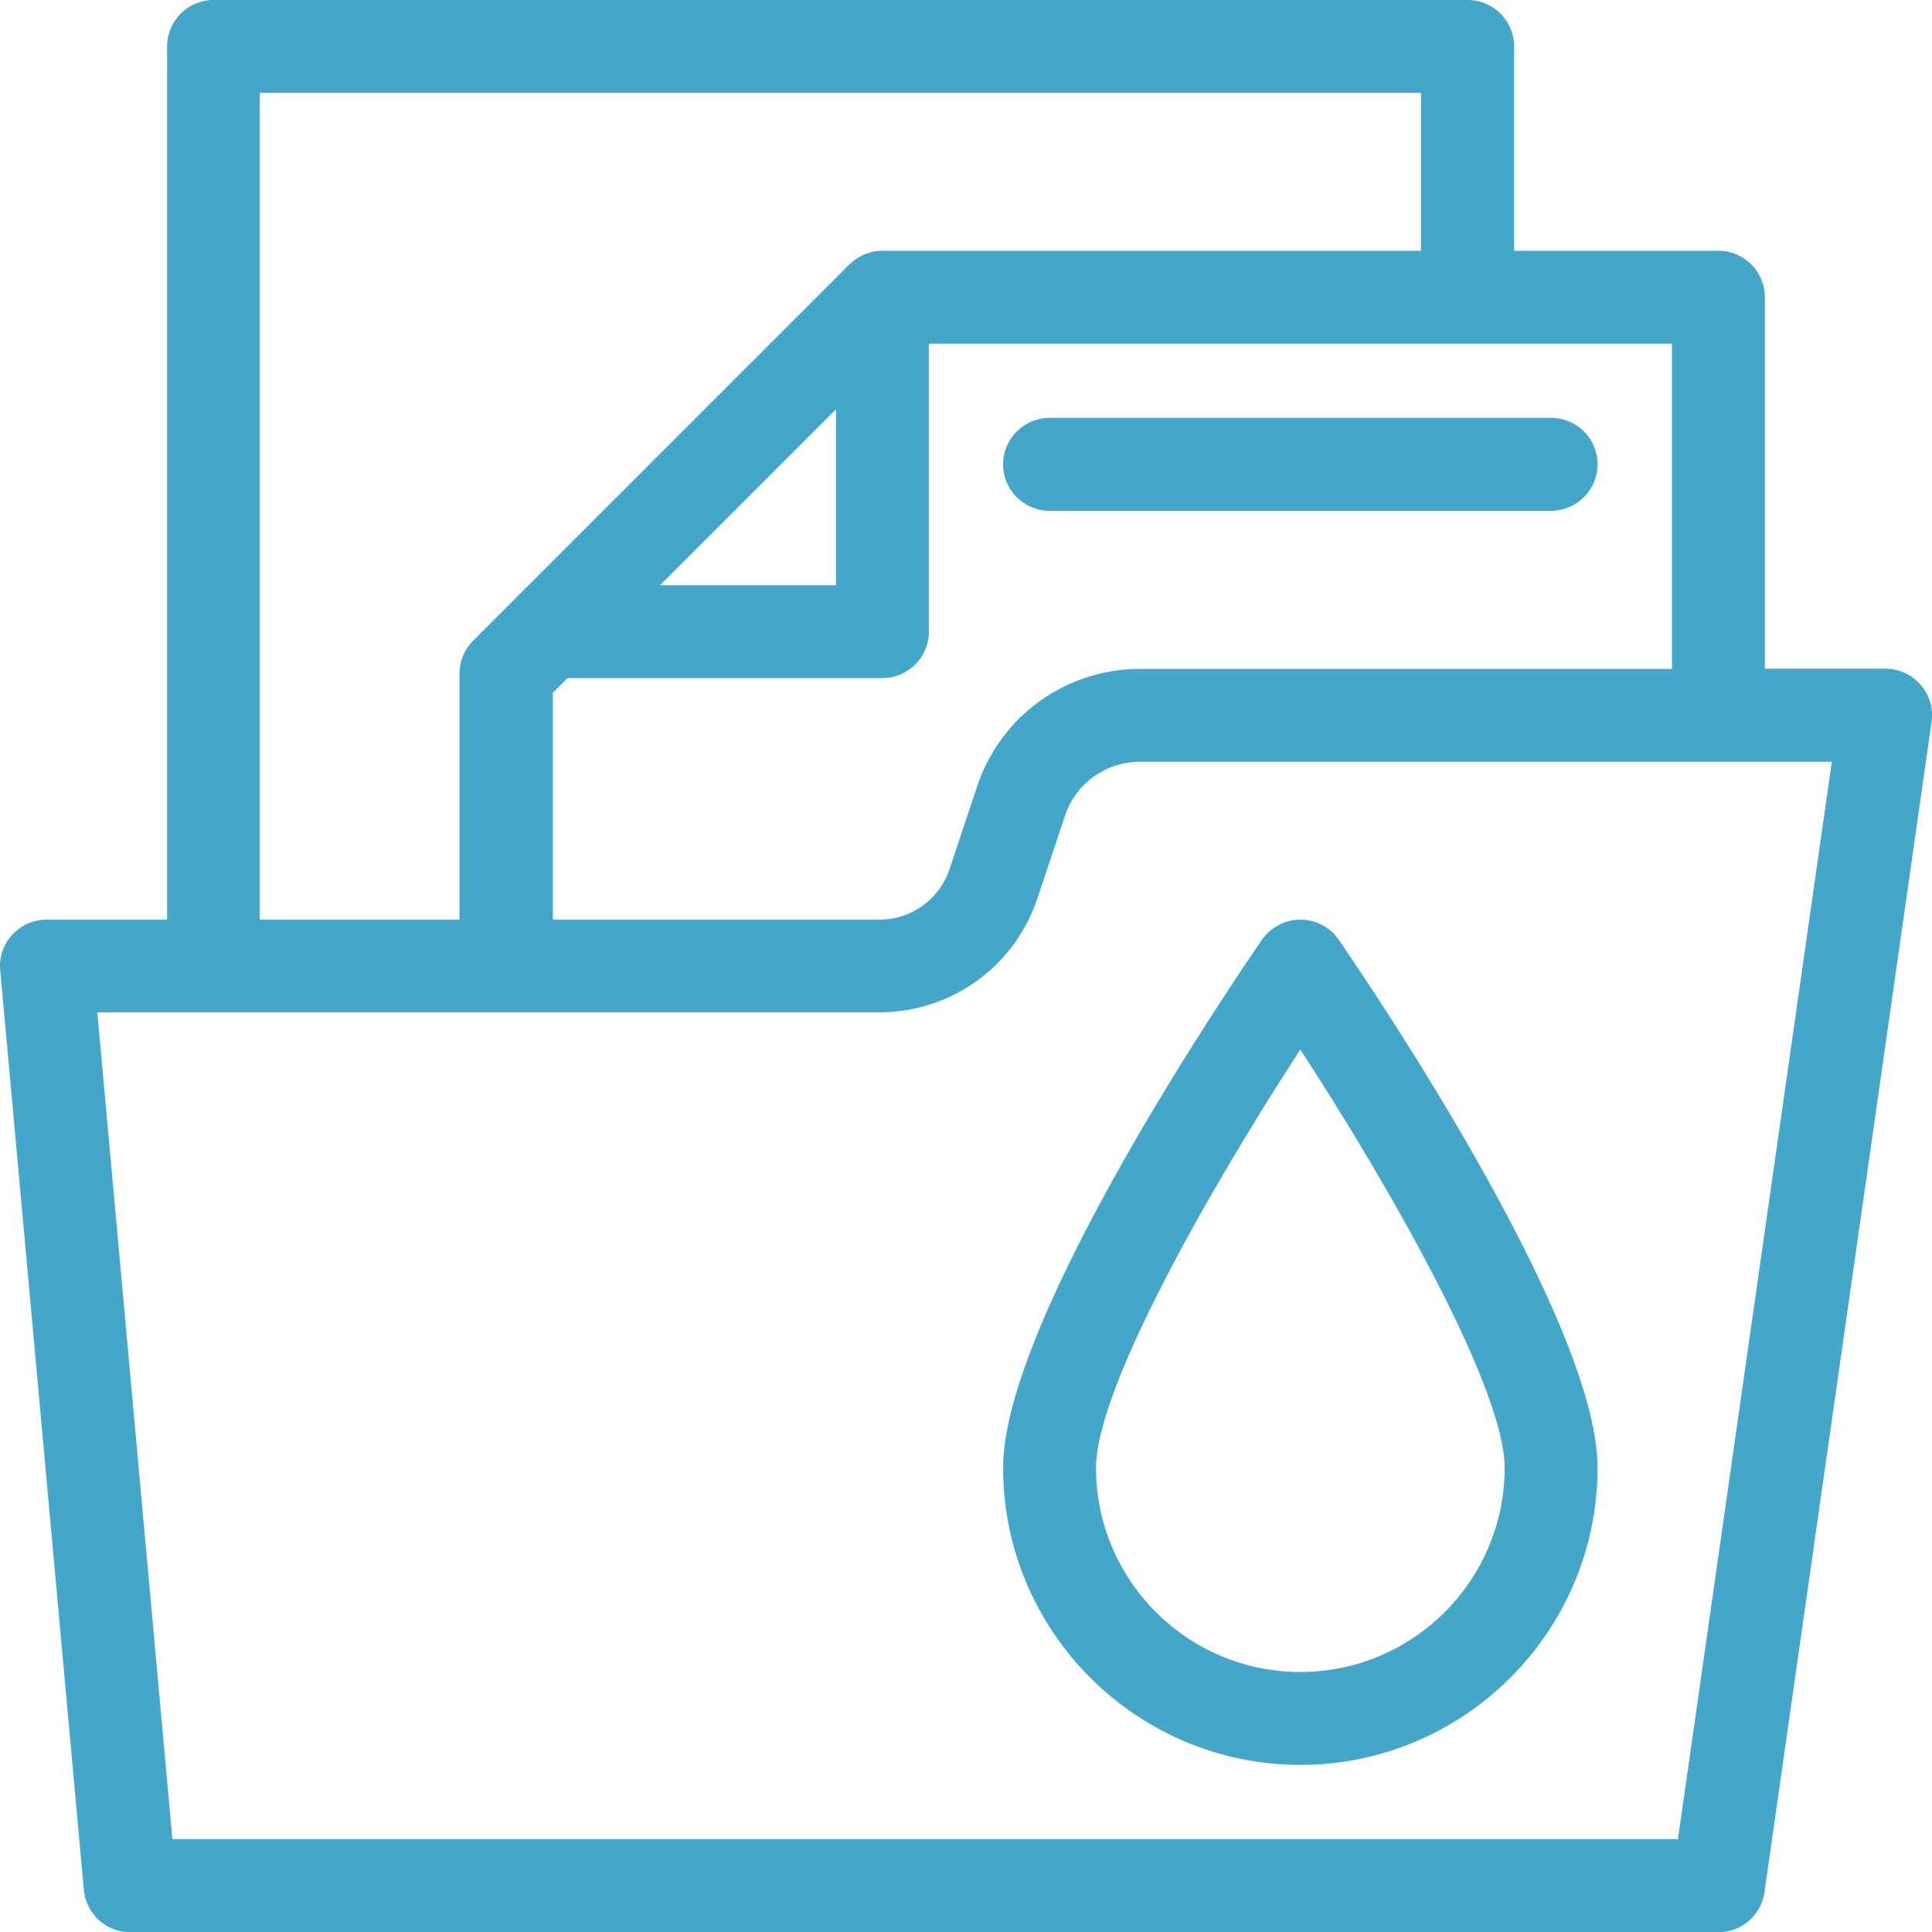 <?xml version="1.0" encoding="UTF-8"?>
<svg id="Capa_1" data-name="Capa 1" xmlns="http://www.w3.org/2000/svg" baseProfile="tiny" version="1.2" viewBox="0 0 87.75 87.75">
  <path d="M59.06,41.77c-.69,0-1.34.34-1.74.91-1.2,1.74-11.76,17.23-11.76,23.98,0,7.44,6.06,13.5,13.5,13.5s13.5-6.06,13.5-13.5c0-6.75-10.56-22.24-11.76-23.98-.39-.57-1.04-.91-1.74-.91ZM59.06,75.94c-5.12,0-9.28-4.16-9.28-9.28,0-3.58,5.14-12.64,9.28-18.99,4.14,6.35,9.28,15.42,9.28,18.99,0,5.12-4.16,9.28-9.28,9.28Z" fill="#44a6c9" stroke-width="0"/>
  <path d="M87.23,31.1c-.4-.46-.98-.73-1.59-.73h-5.48V13.5c0-1.16-.94-2.11-2.11-2.11h-9.28V2.11c0-1.16-.94-2.11-2.11-2.11H9.7c-1.16,0-2.11.94-2.11,2.11v39.66H2.11c-.59,0-1.16.25-1.56.69-.4.44-.6,1.02-.54,1.61l3.8,41.77c.1,1.09,1.01,1.92,2.1,1.92h72.14c1.05,0,1.94-.77,2.09-1.81l7.59-53.16c.09-.61-.09-1.22-.49-1.68ZM75.94,30.38h-24.16c-3.36,0-6.34,2.14-7.4,5.34l-1.25,3.75c-.46,1.38-1.74,2.3-3.19,2.3h-14.83v-10.31l.66-.66h14.31c1.16,0,2.11-.94,2.11-2.11v-13.08h33.75v14.77ZM29.98,26.58l7.99-7.99v7.99h-7.99ZM11.81,4.22h52.73v7.17h-24.47c-.14,0-.28.01-.42.04-.09.02-.17.05-.25.08-.05.02-.1.03-.14.04-.09.04-.17.09-.25.14-.04.02-.07.04-.11.06-.1.07-.2.15-.29.24,0,0-.02.01-.03.02l-17.09,17.09c-.4.4-.62.93-.62,1.49v11.18h-9.07V4.22ZM76.22,83.53H7.83l-3.41-37.55h35.51c3.27,0,6.16-2.08,7.19-5.18l1.25-3.75c.49-1.47,1.86-2.45,3.4-2.45h31.43l-6.99,48.94Z" fill="#44a6c9" stroke-width="0"/>
  <path d="M45.56,21.09c0,1.16.94,2.11,2.11,2.11h22.78c1.16,0,2.11-.94,2.11-2.11s-.94-2.11-2.11-2.11h-22.78c-1.16,0-2.11.94-2.11,2.11Z" fill="#44a6c9" stroke-width="0"/>
</svg>